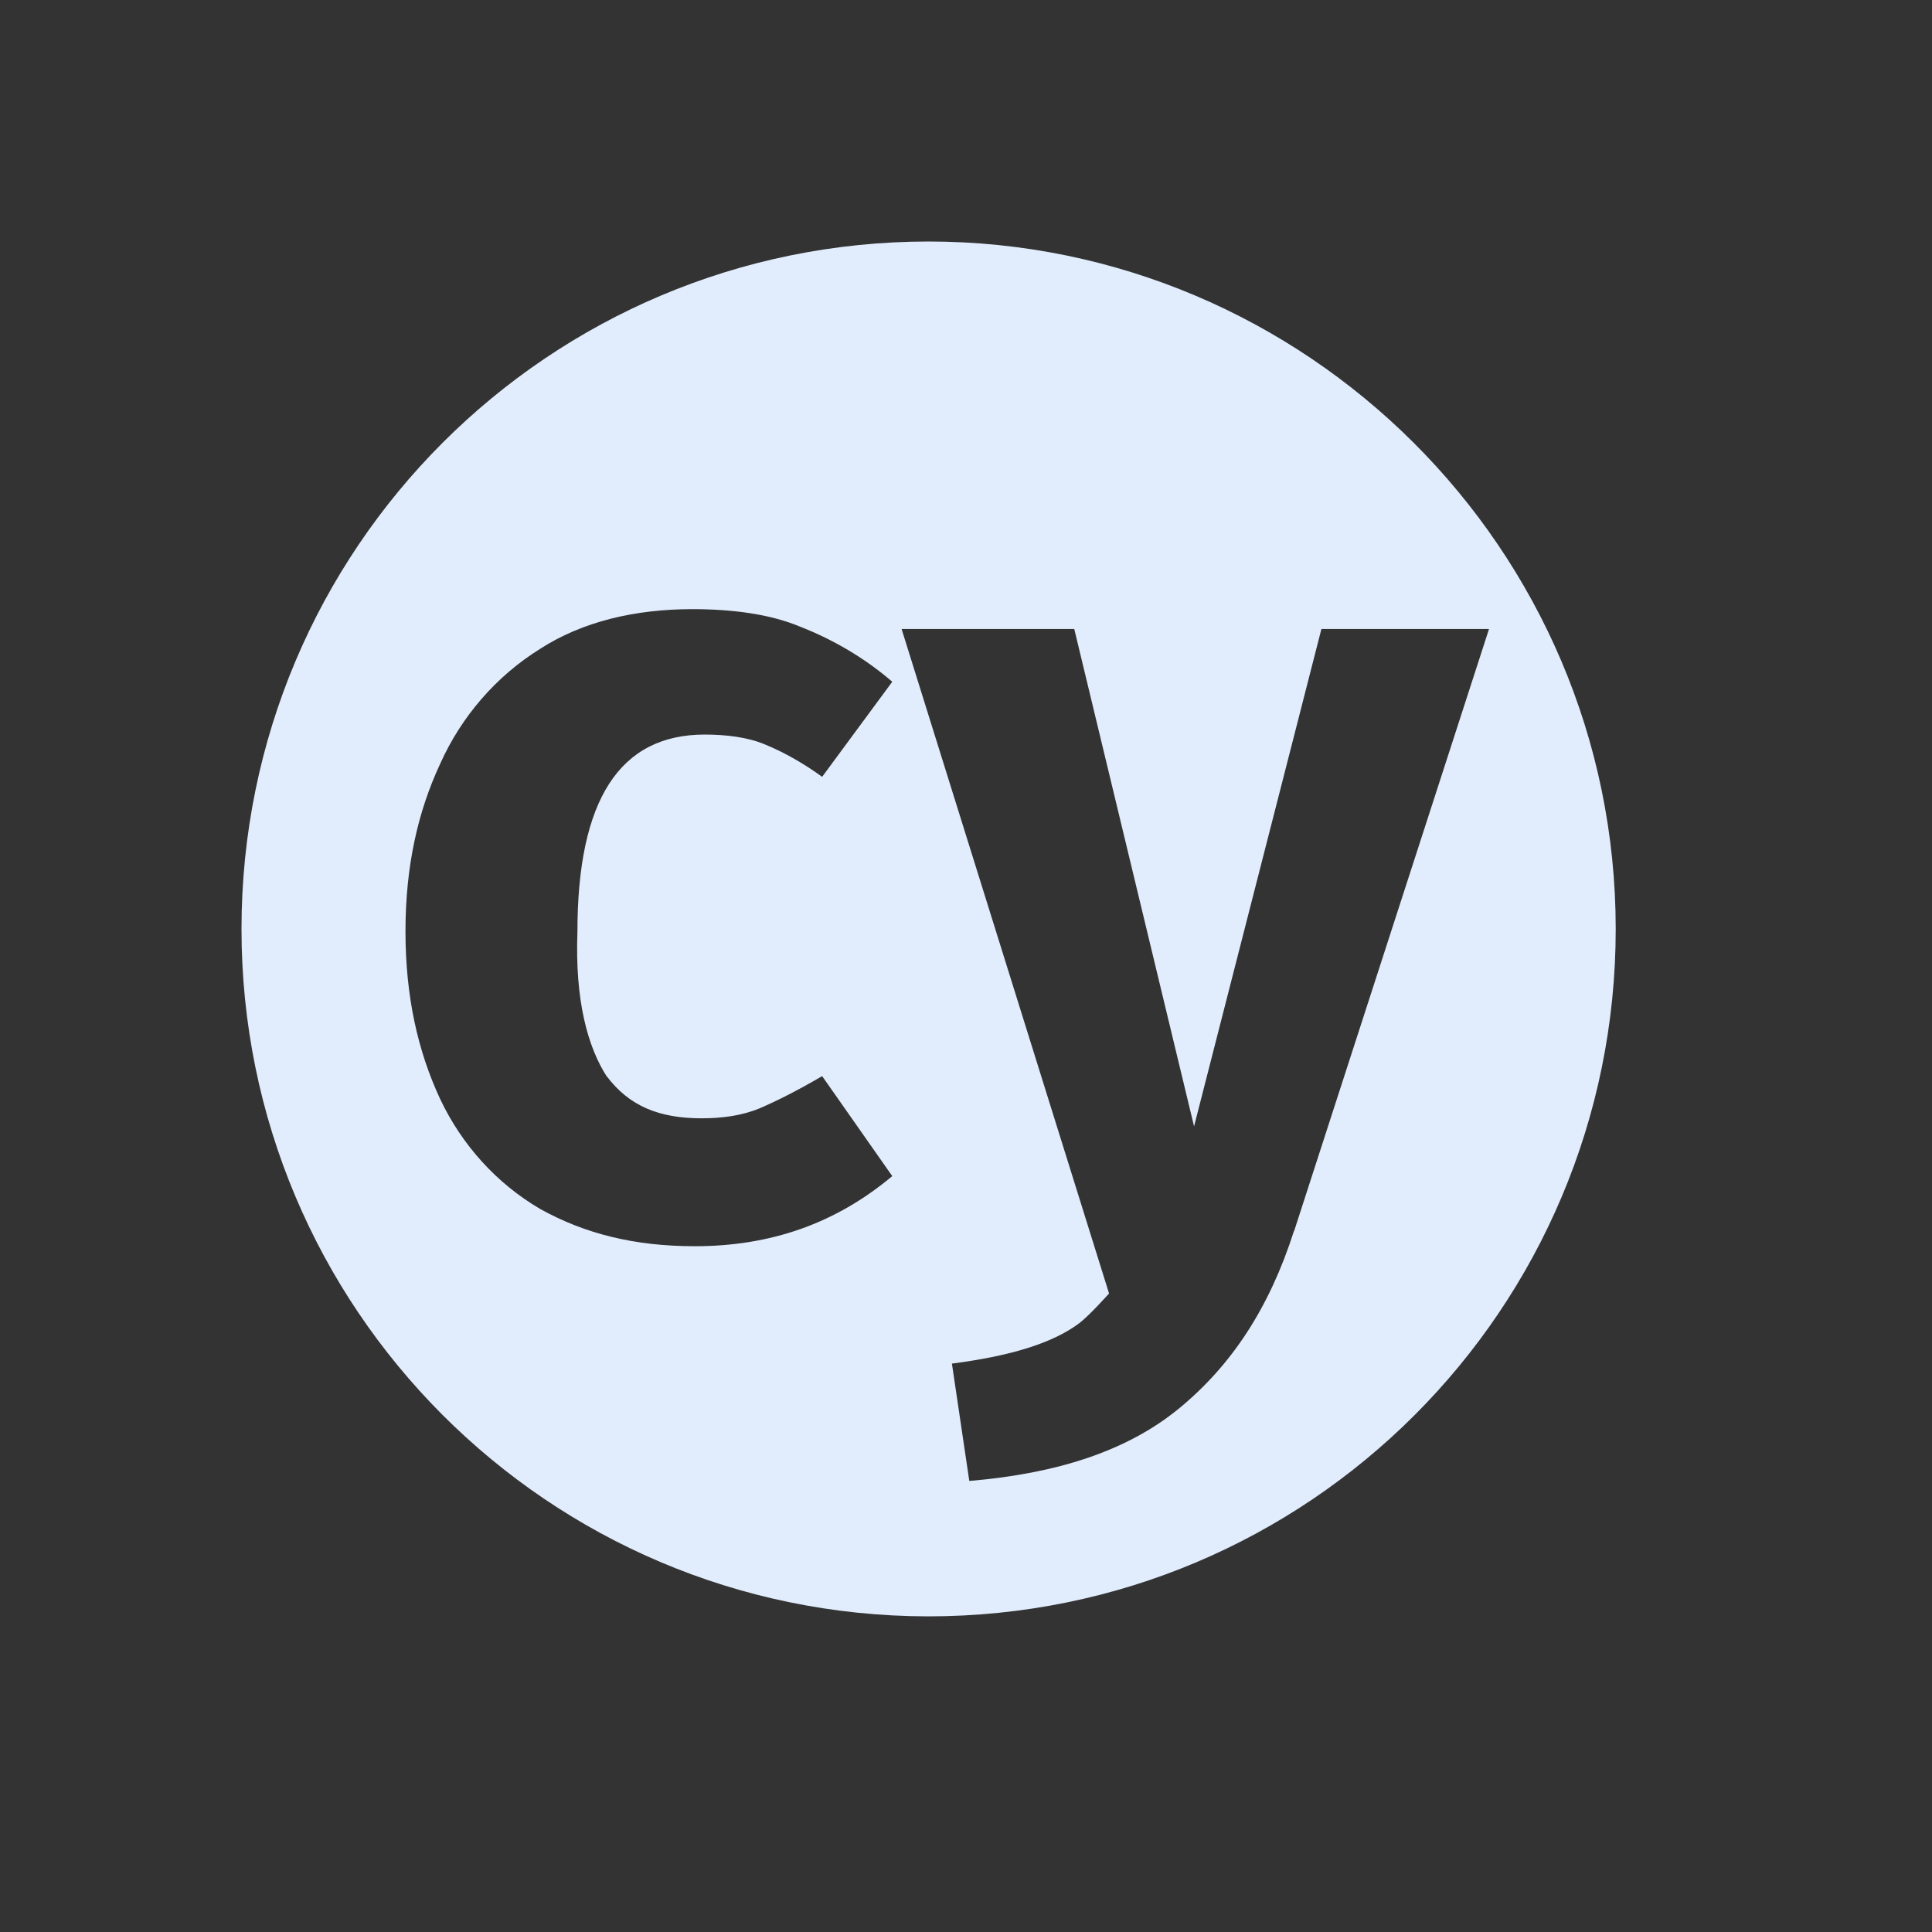 <svg width="24" height="24" viewBox="0 0 24 24" fill="none" xmlns="http://www.w3.org/2000/svg">
<rect x="0" y="0" width="24" height="24" fill="#333333" stroke="none"/>
<path d="M11.54 3C6.818 3 3 6.818 3 11.54C3 16.253 6.811 20.071 11.524 20.079C11.524 20.079 11.524 20.079 11.532 20.079C16.253 20.079 20.071 16.261 20.071 11.54C20.071 6.818 16.222 3 11.532 3H11.54ZM7.536 13.368C7.814 13.738 8.184 13.892 8.716 13.892C8.963 13.892 9.21 13.861 9.434 13.769C9.65 13.676 9.896 13.553 10.213 13.368L11.084 14.61C10.375 15.204 9.565 15.481 8.631 15.481C7.883 15.481 7.266 15.327 6.71 15.018C6.17 14.702 5.738 14.224 5.468 13.653C5.191 13.059 5.037 12.38 5.037 11.57C5.037 10.76 5.191 10.082 5.468 9.488C5.731 8.901 6.163 8.4 6.71 8.06C7.235 7.721 7.891 7.567 8.6 7.567C9.094 7.567 9.565 7.628 9.935 7.783C10.351 7.945 10.745 8.176 11.084 8.469L10.213 9.65C9.989 9.488 9.75 9.349 9.503 9.248C9.287 9.156 9.009 9.125 8.755 9.125C7.698 9.125 7.173 9.935 7.173 11.578C7.142 12.419 7.297 13.005 7.544 13.383L7.536 13.368ZM16.075 15.289C15.767 16.253 15.296 16.962 14.648 17.495C14 18.027 13.129 18.305 12.041 18.397L11.825 16.939C12.535 16.847 13.067 16.692 13.406 16.438C13.53 16.345 13.777 16.068 13.777 16.068L11.2 7.814H13.345L14.833 13.992L16.415 7.814H18.497L16.075 15.296V15.289Z" fill="#E1EDFD"/>
</svg>
